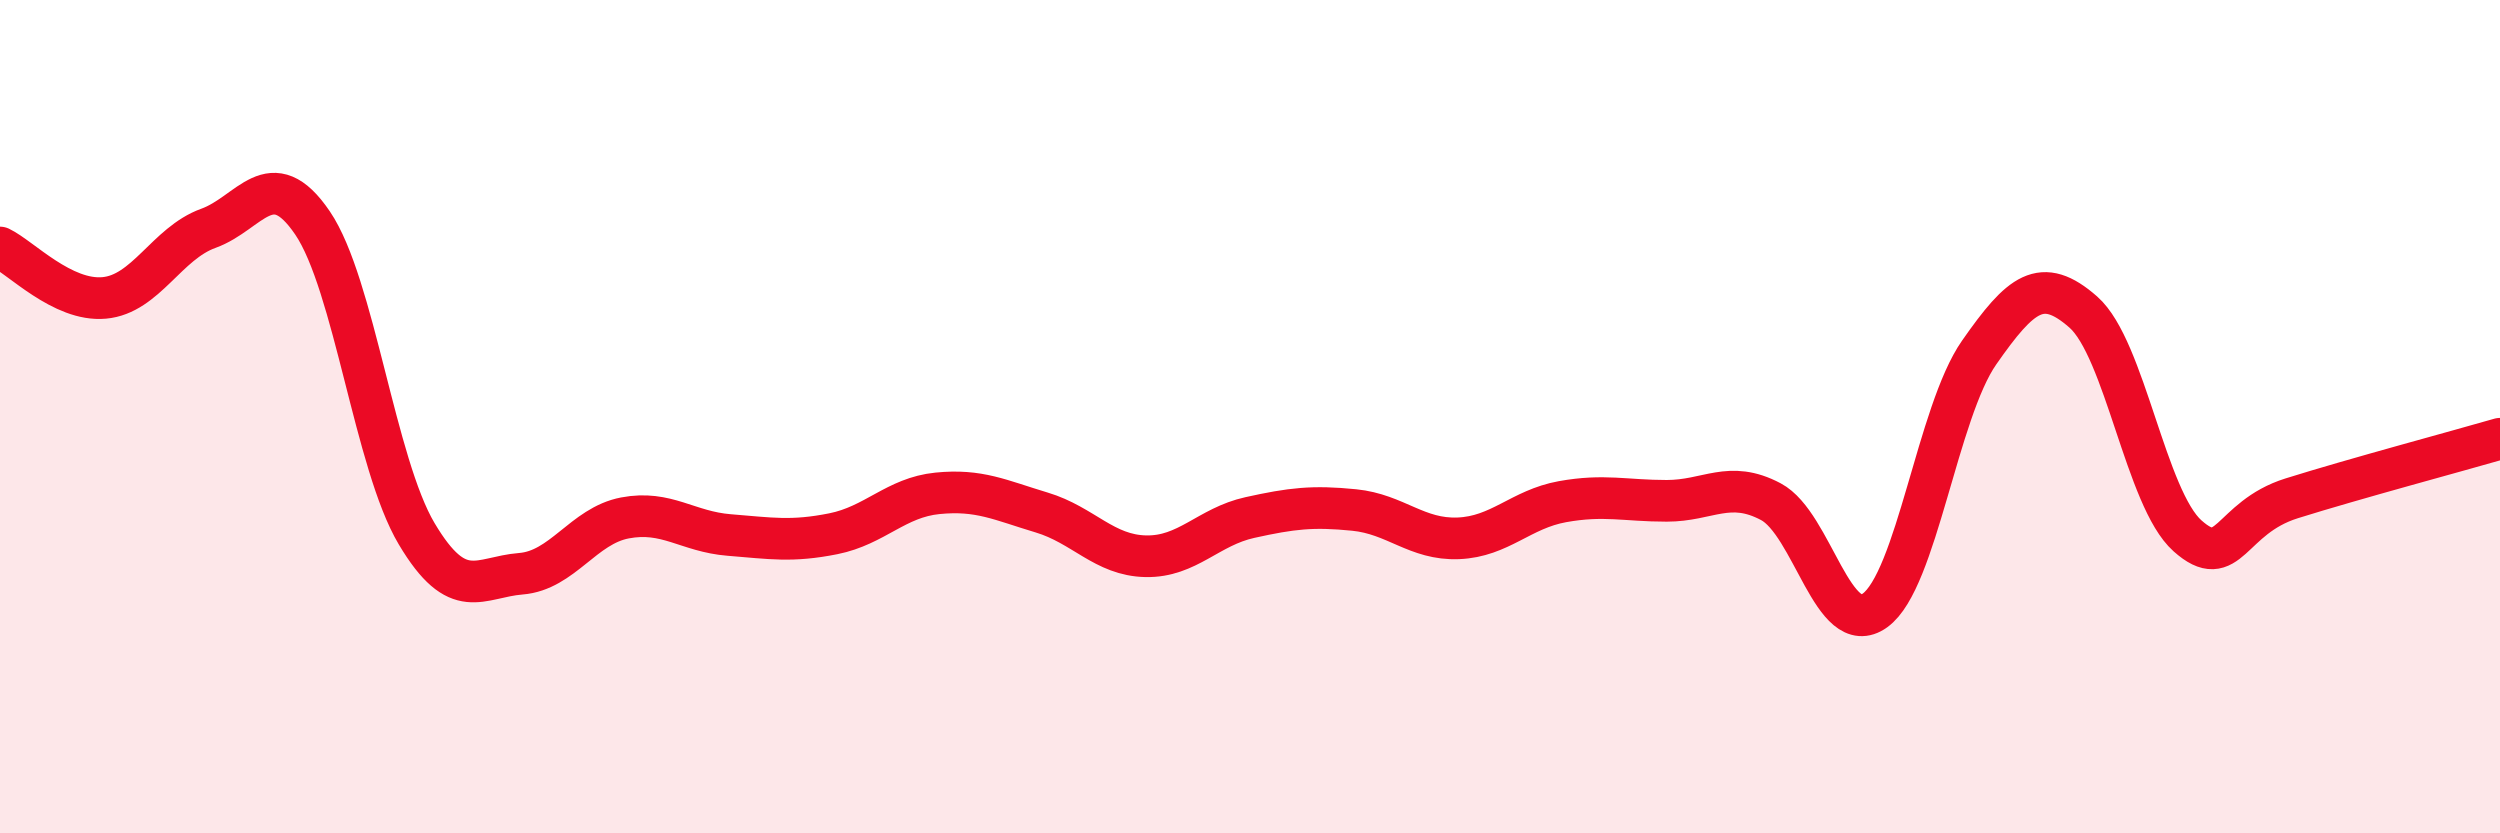 
    <svg width="60" height="20" viewBox="0 0 60 20" xmlns="http://www.w3.org/2000/svg">
      <path
        d="M 0,5.94 C 0.5,6.18 1.5,7.24 2.5,7.15 C 3.5,7.06 4,5.84 5,5.48 C 6,5.12 6.5,3.88 7.5,5.35 C 8.5,6.82 9,11.13 10,12.81 C 11,14.49 11.5,13.85 12.5,13.77 C 13.5,13.69 14,12.62 15,12.43 C 16,12.24 16.5,12.76 17.5,12.84 C 18.5,12.92 19,13.01 20,12.81 C 21,12.61 21.5,11.94 22.5,11.84 C 23.5,11.74 24,12 25,12.3 C 26,12.6 26.5,13.33 27.5,13.35 C 28.5,13.37 29,12.64 30,12.42 C 31,12.2 31.5,12.14 32.5,12.24 C 33.5,12.34 34,12.96 35,12.92 C 36,12.88 36.5,12.22 37.5,12.04 C 38.5,11.86 39,12.02 40,12.02 C 41,12.02 41.5,11.51 42.5,12.04 C 43.5,12.57 44,15.37 45,14.65 C 46,13.93 46.5,9.89 47.5,8.46 C 48.5,7.03 49,6.61 50,7.49 C 51,8.37 51.5,11.97 52.5,12.86 C 53.5,13.75 53.5,12.43 55,11.96 C 56.5,11.49 59,10.82 60,10.53L60 20L0 20Z"
        fill="#EB0A25"
        opacity="0.1"
        stroke-linecap="round"
        stroke-linejoin="round"
      />
      <path
        d="M 0,5.94 C 0.5,6.18 1.5,7.24 2.5,7.15 C 3.5,7.06 4,5.84 5,5.48 C 6,5.12 6.5,3.88 7.5,5.35 C 8.5,6.82 9,11.13 10,12.81 C 11,14.49 11.5,13.85 12.5,13.77 C 13.5,13.69 14,12.62 15,12.43 C 16,12.24 16.5,12.76 17.5,12.84 C 18.5,12.92 19,13.01 20,12.81 C 21,12.61 21.5,11.94 22.5,11.84 C 23.5,11.74 24,12 25,12.3 C 26,12.6 26.5,13.33 27.5,13.35 C 28.5,13.37 29,12.64 30,12.42 C 31,12.2 31.5,12.14 32.5,12.24 C 33.5,12.34 34,12.96 35,12.92 C 36,12.88 36.5,12.22 37.5,12.04 C 38.5,11.86 39,12.02 40,12.02 C 41,12.02 41.5,11.51 42.5,12.04 C 43.5,12.57 44,15.37 45,14.65 C 46,13.93 46.5,9.89 47.5,8.46 C 48.5,7.03 49,6.61 50,7.49 C 51,8.37 51.5,11.97 52.5,12.86 C 53.5,13.75 53.5,12.43 55,11.96 C 56.5,11.49 59,10.82 60,10.53"
        stroke="#EB0A25"
        stroke-width="1"
        fill="none"
        stroke-linecap="round"
        stroke-linejoin="round"
      />
    </svg>
  